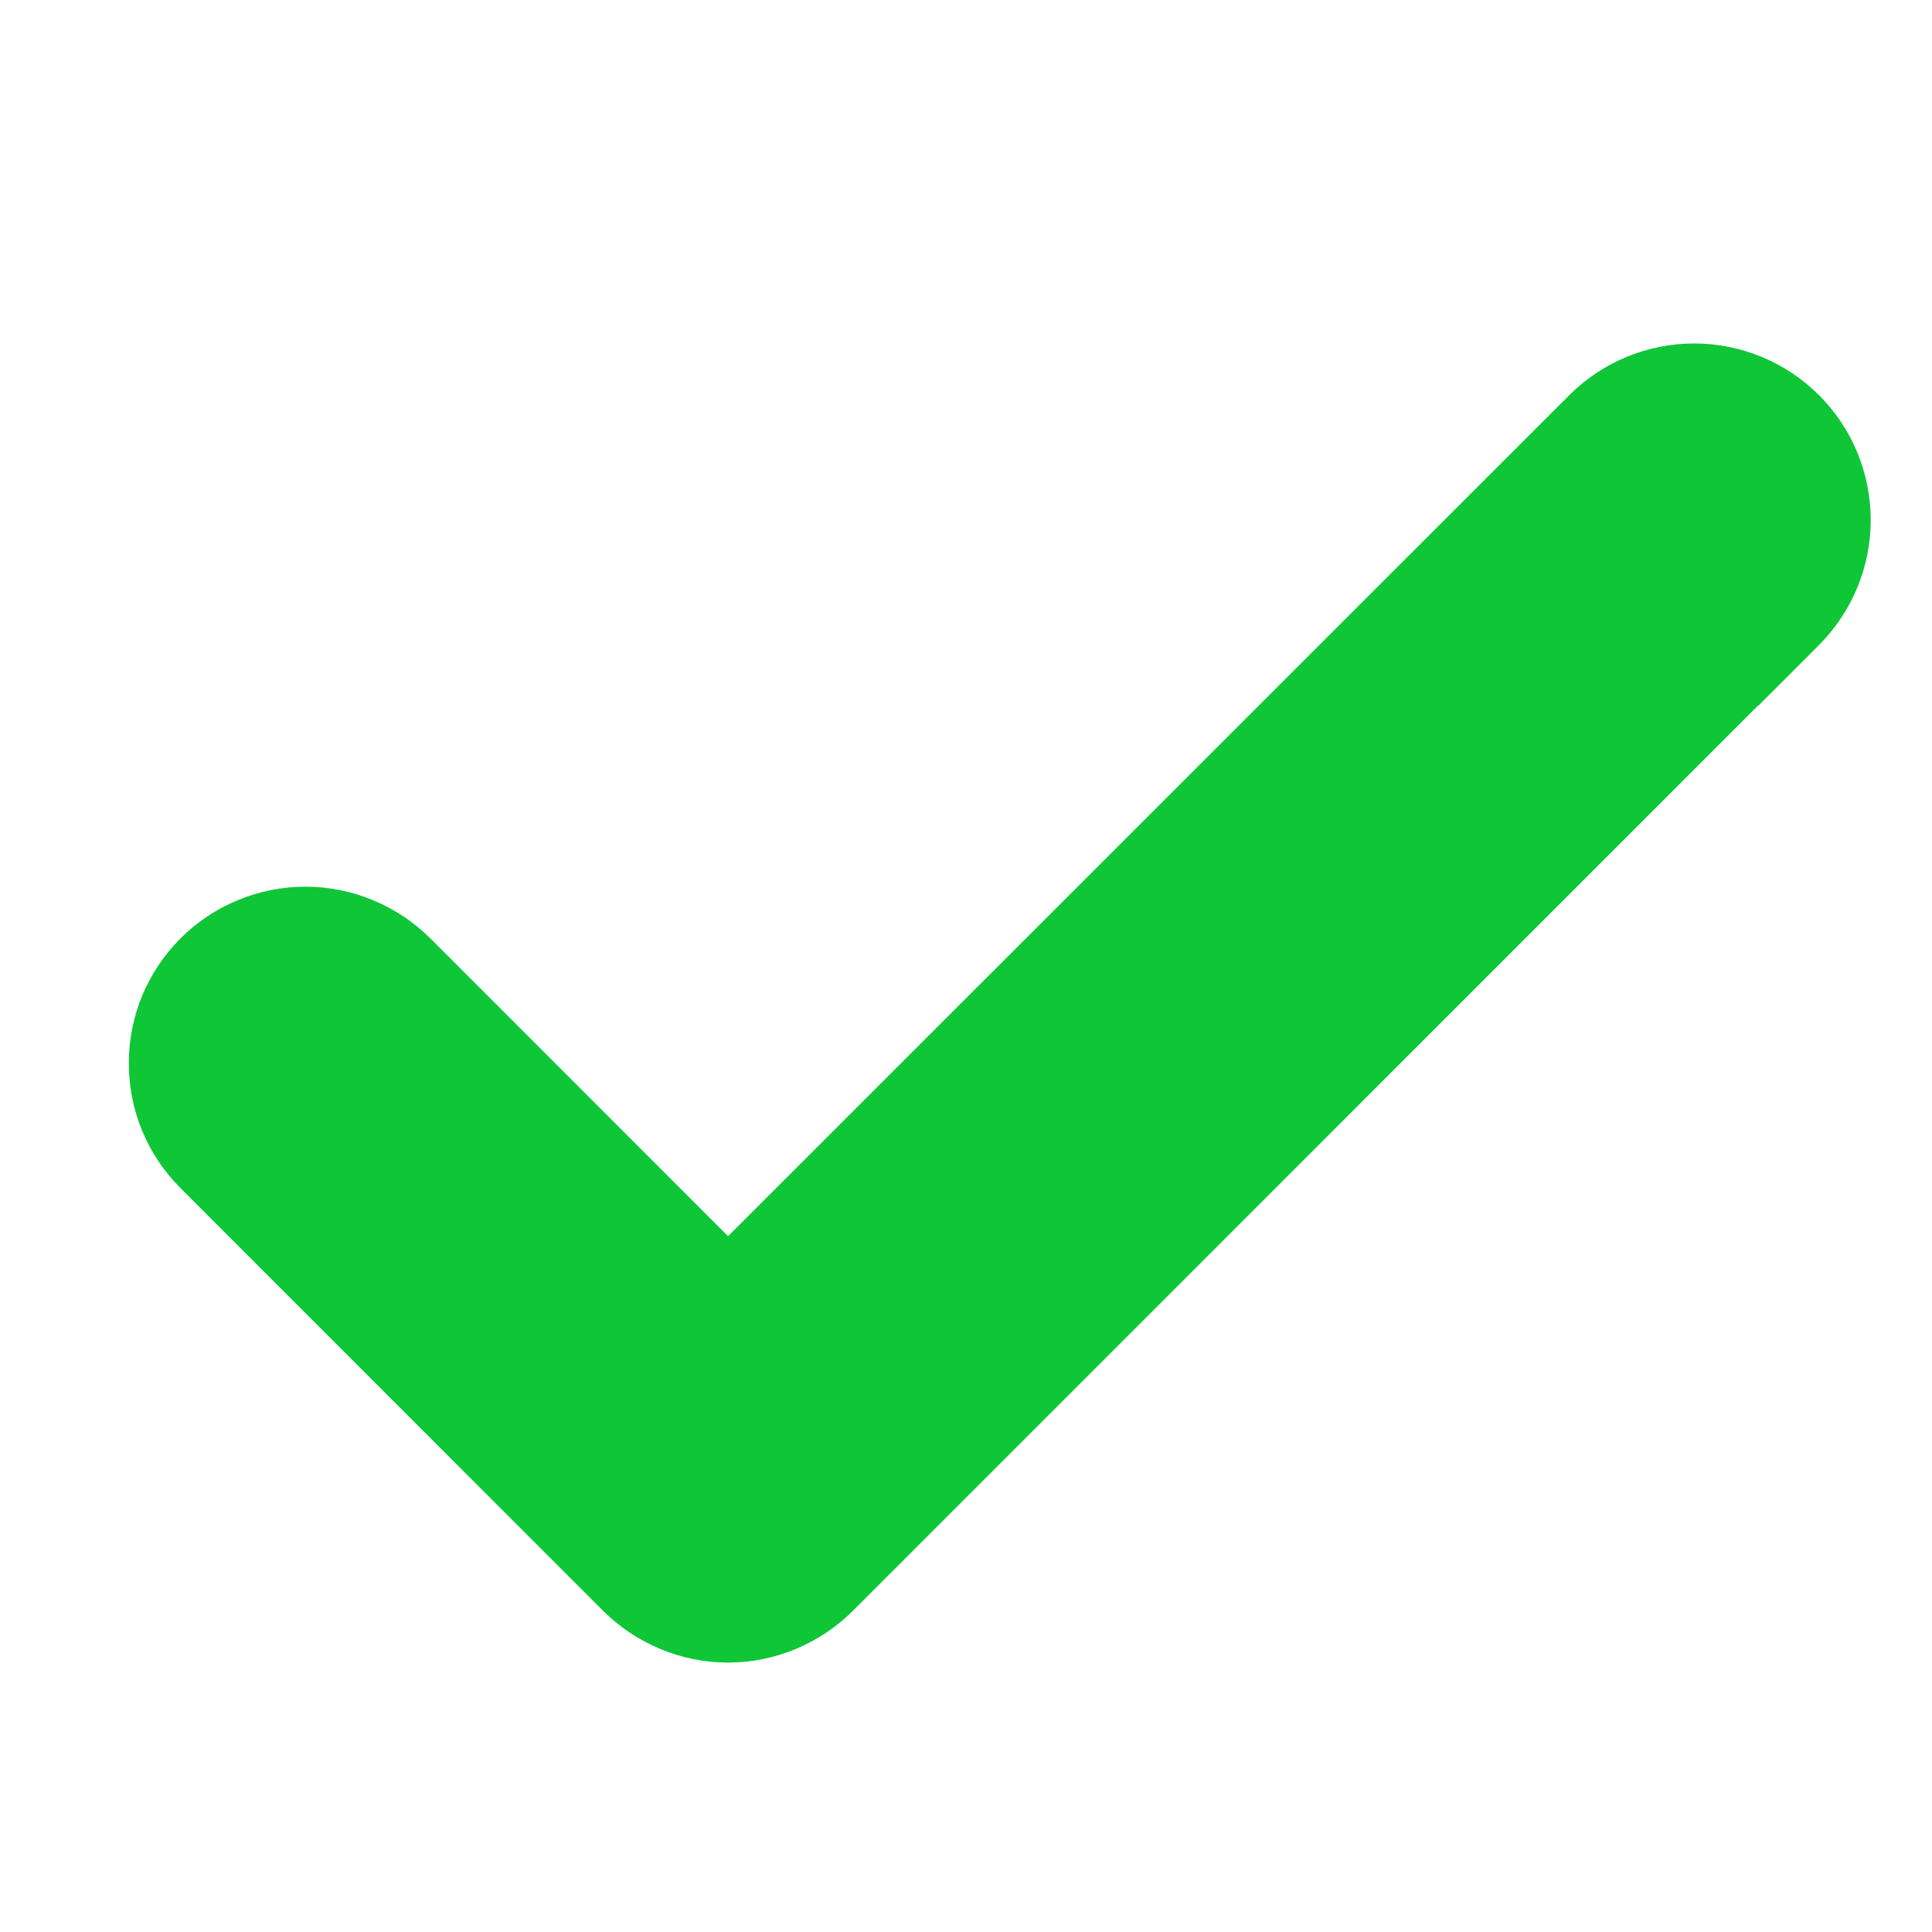 <svg width="18" height="18" viewBox="0 0 18 18" fill="none" xmlns="http://www.w3.org/2000/svg">
<path d="M15.784 3.6C16.114 3.6 16.431 3.731 16.665 3.965C16.898 4.198 17.029 4.515 17.029 4.845C17.029 5.175 16.898 5.492 16.665 5.726L16.382 6.009L16.38 6.007L7.663 14.725C7.548 14.84 7.411 14.931 7.26 14.994C7.109 15.057 6.946 15.09 6.782 15.09C6.619 15.09 6.457 15.057 6.306 14.994C6.155 14.931 6.018 14.84 5.902 14.725L1.965 10.787C1.849 10.671 1.757 10.534 1.694 10.383C1.632 10.232 1.6 10.07 1.6 9.906C1.6 9.743 1.632 9.581 1.694 9.43C1.757 9.279 1.849 9.141 1.965 9.025C2.08 8.91 2.218 8.818 2.369 8.756C2.52 8.693 2.682 8.661 2.845 8.661C3.008 8.661 3.17 8.693 3.321 8.756C3.472 8.818 3.61 8.91 3.726 9.025L6.783 12.083L14.903 3.965C15.137 3.731 15.454 3.6 15.784 3.6Z" fill="#0FC637" stroke="#0FC637" stroke-width="0.8"/>
</svg>
